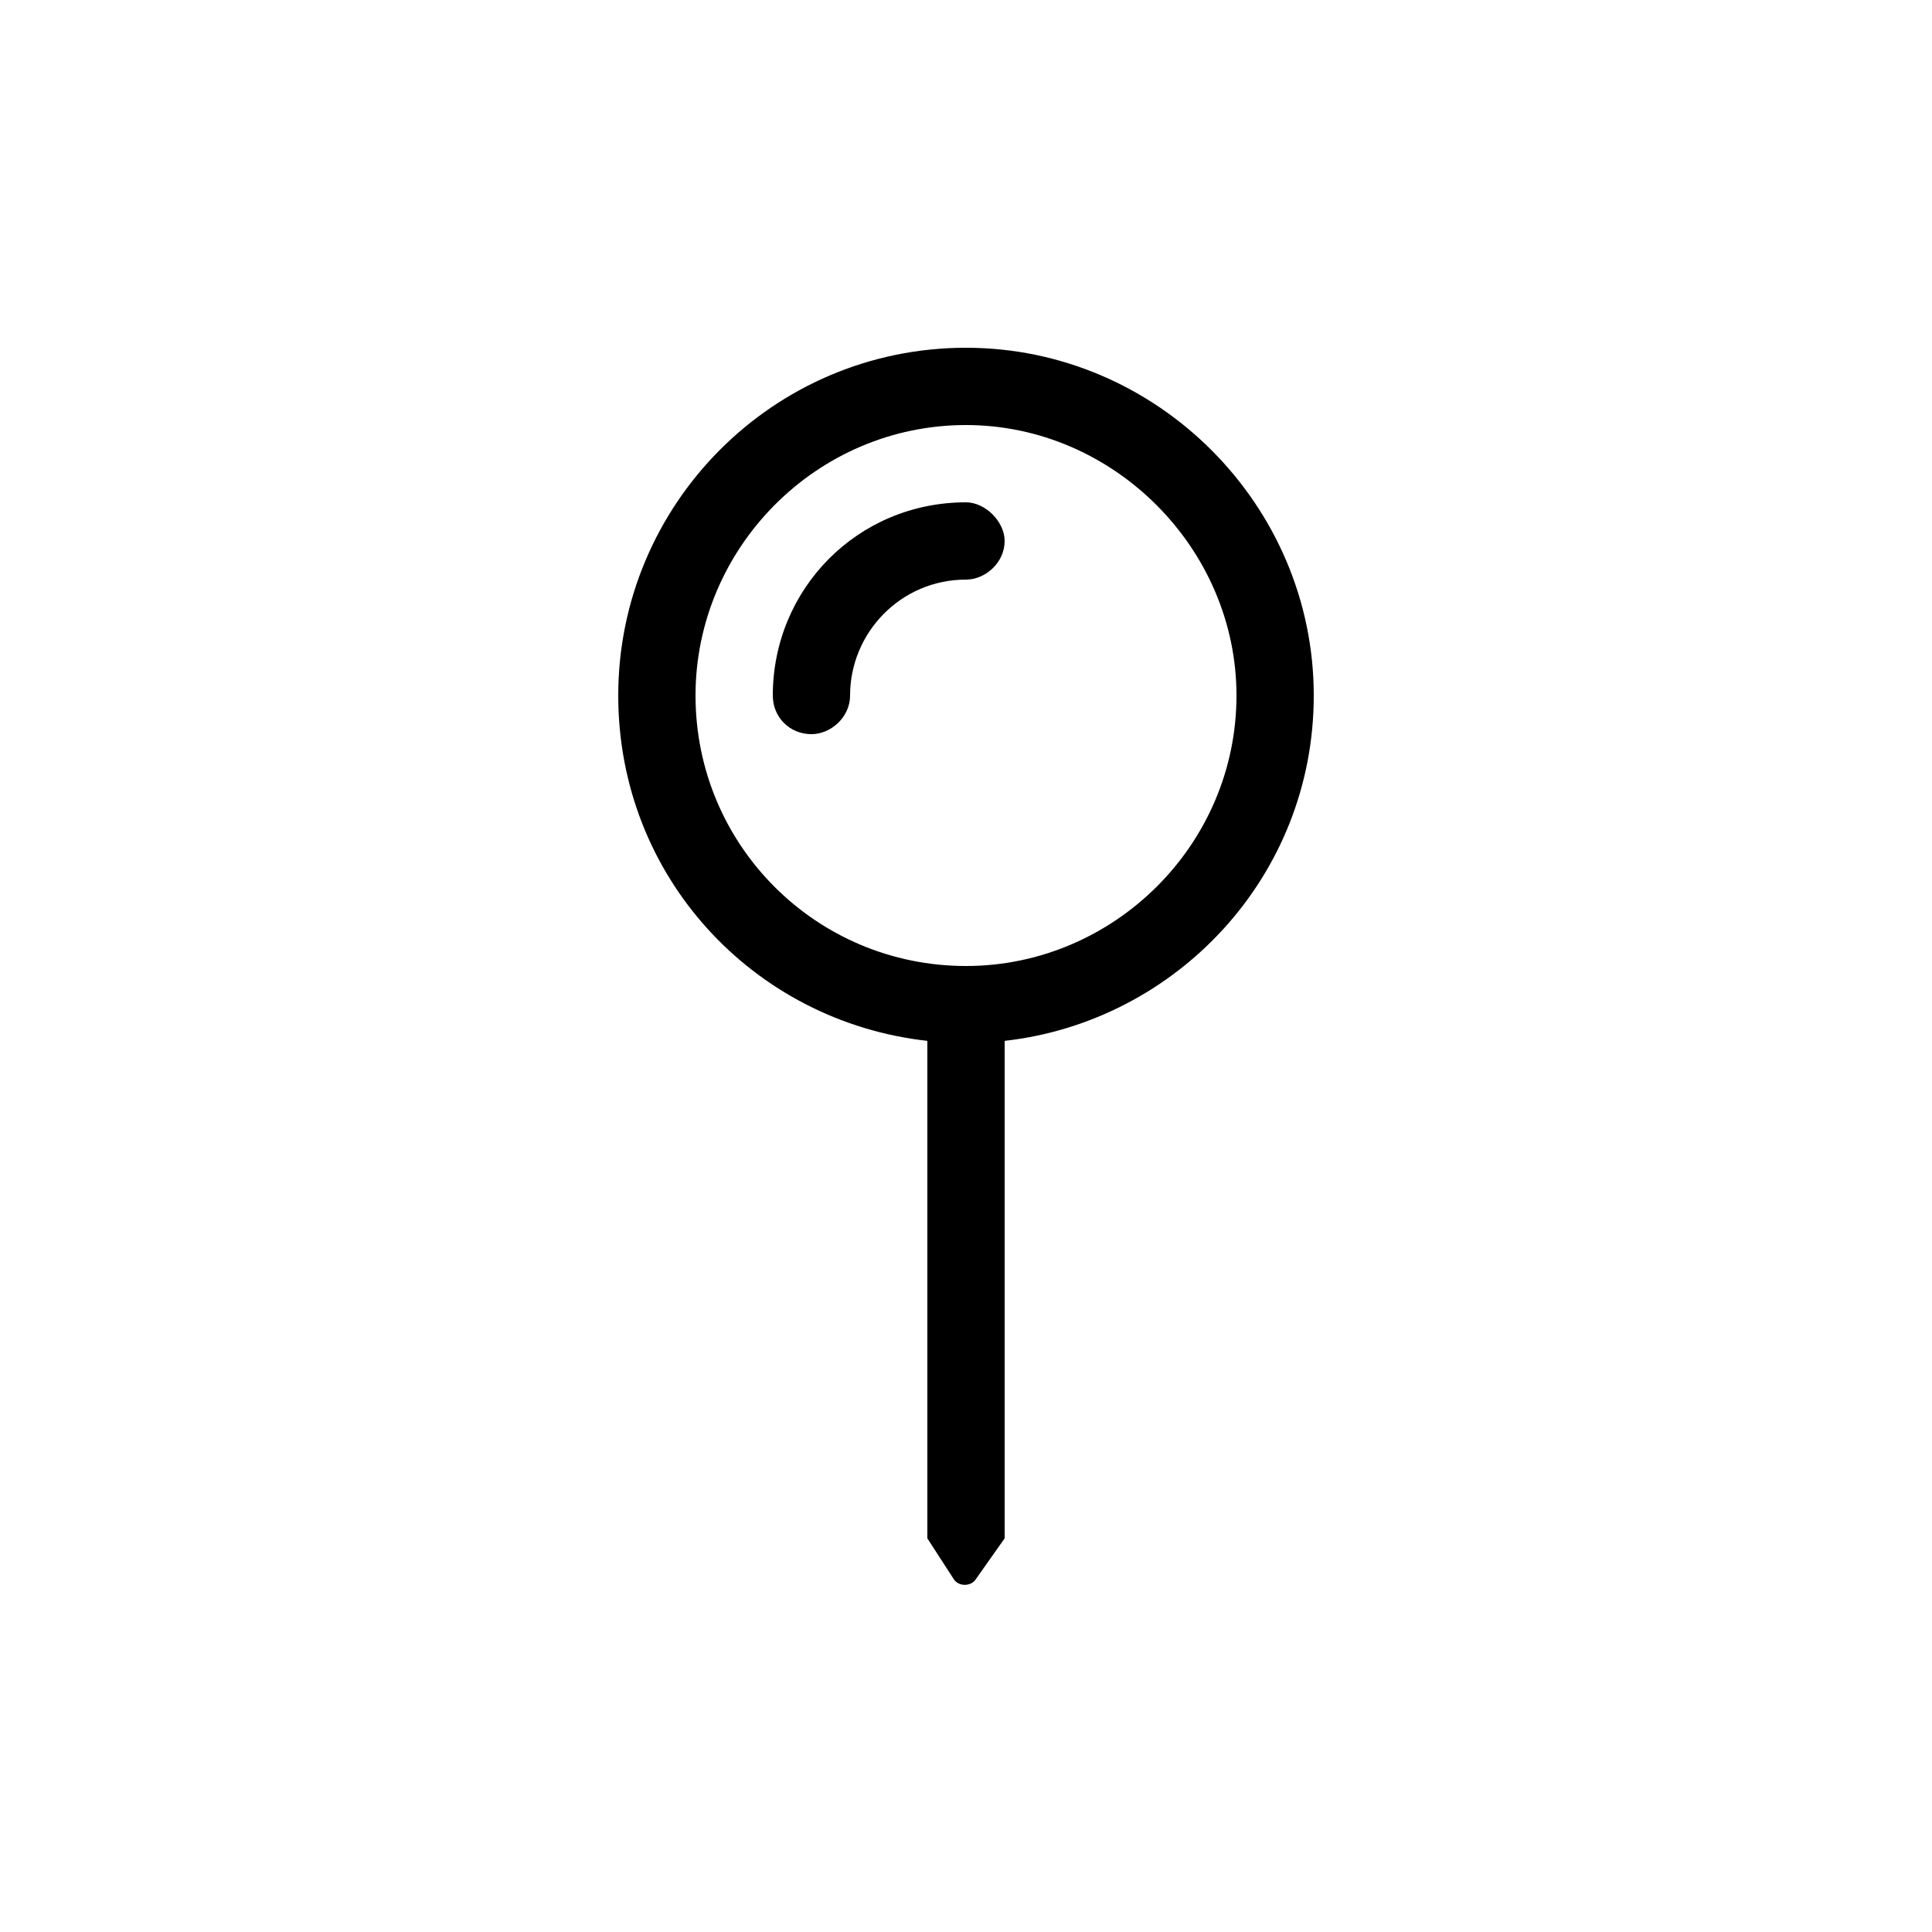 <svg width="100" height="100" viewBox="0 0 100 100" fill="none" xmlns="http://www.w3.org/2000/svg">
<path d="M50 18C40 18 32 26.125 32 36C32 45.375 39 52.875 48 53.875V79.625L49.375 81.75C49.625 82.125 50.25 82.125 50.5 81.75L52 79.625V53.875C60.875 52.875 68 45.375 68 36C68 26.125 59.875 18 50 18ZM50 50C42.25 50 36 43.75 36 36C36 28.375 42.25 22 50 22C57.625 22 64 28.375 64 36C64 43.75 57.625 50 50 50ZM50 26C44.375 26 40 30.5 40 36C40 37.125 40.875 38 42 38C43 38 44 37.125 44 36C44 32.75 46.625 30 50 30C51 30 52 29.125 52 28C52 27 51 26 50 26Z" fill="black"/>
</svg>
